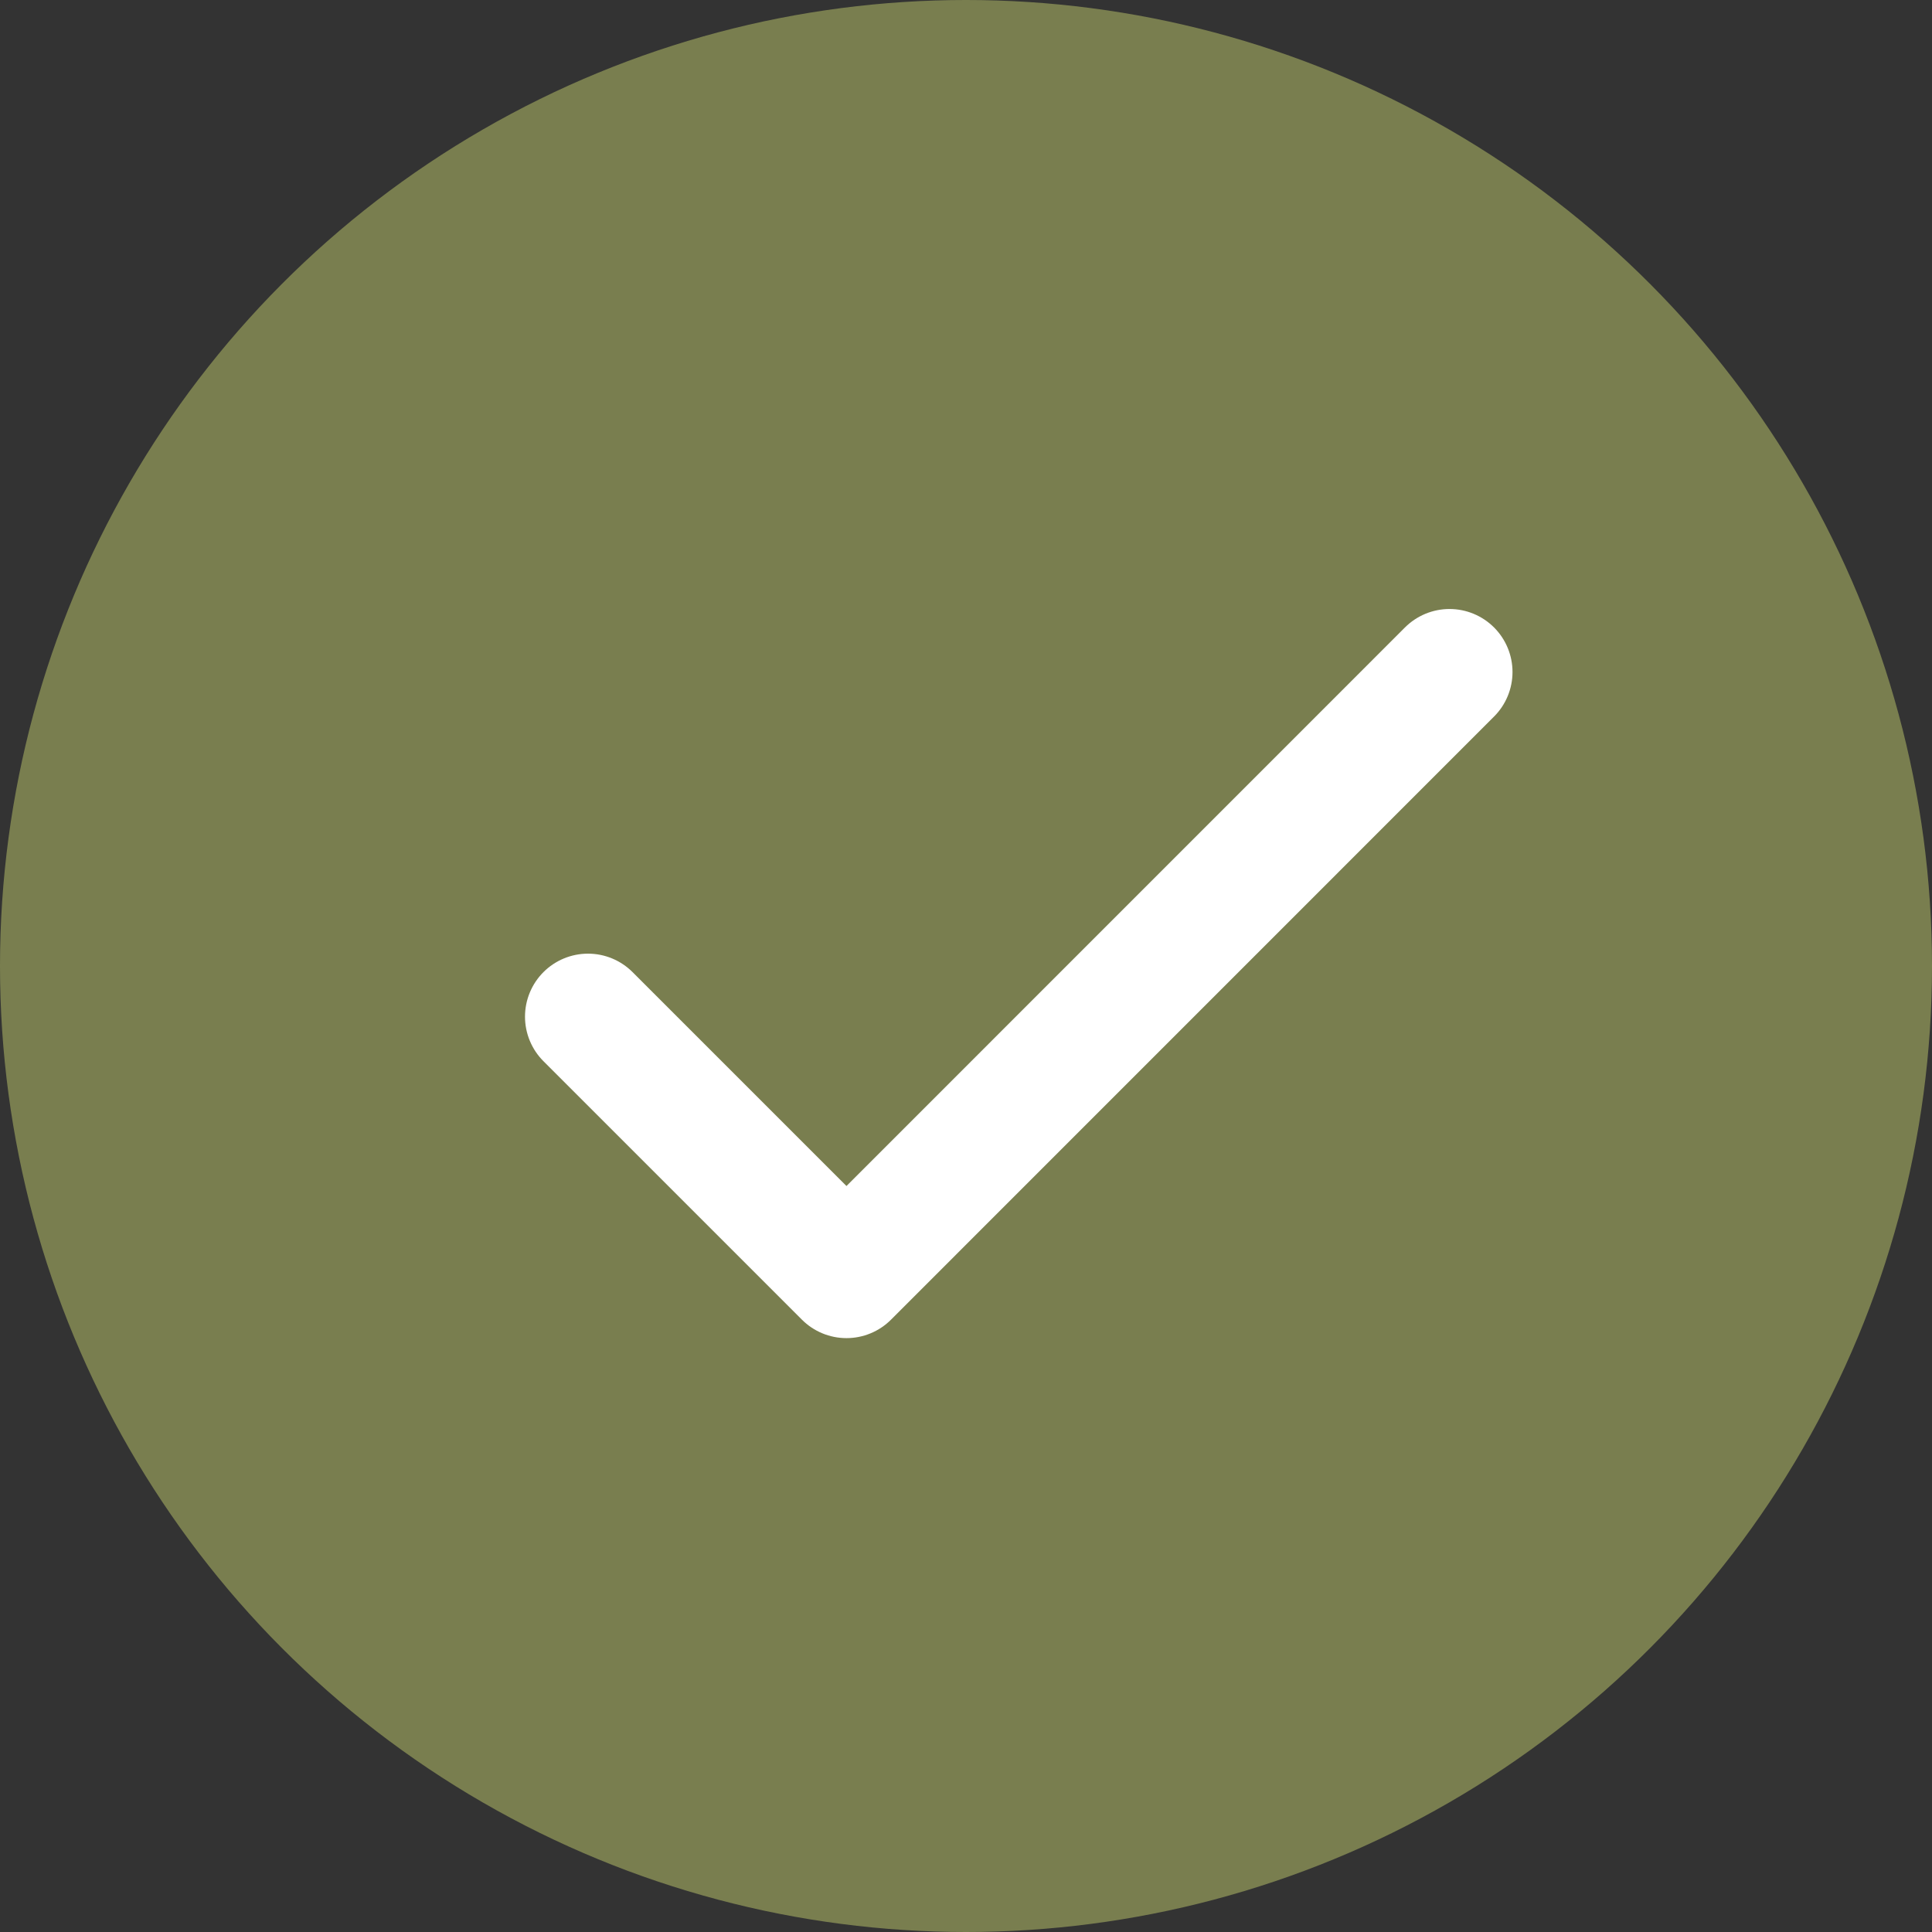 <?xml version="1.0" encoding="UTF-8"?> <svg xmlns="http://www.w3.org/2000/svg" width="23" height="23" viewBox="0 0 23 23" fill="none"><rect x="0" y="0" width="23" height="23" fill="#333333" stroke="none"/><circle cx="11.5" cy="11.5" r="11.5" fill="#797E4F"></circle><path d="M17.256 8L10.077 15.18L7 12.103" stroke="white" stroke-width="1.5" stroke-linecap="round" stroke-linejoin="round"></path></svg> 